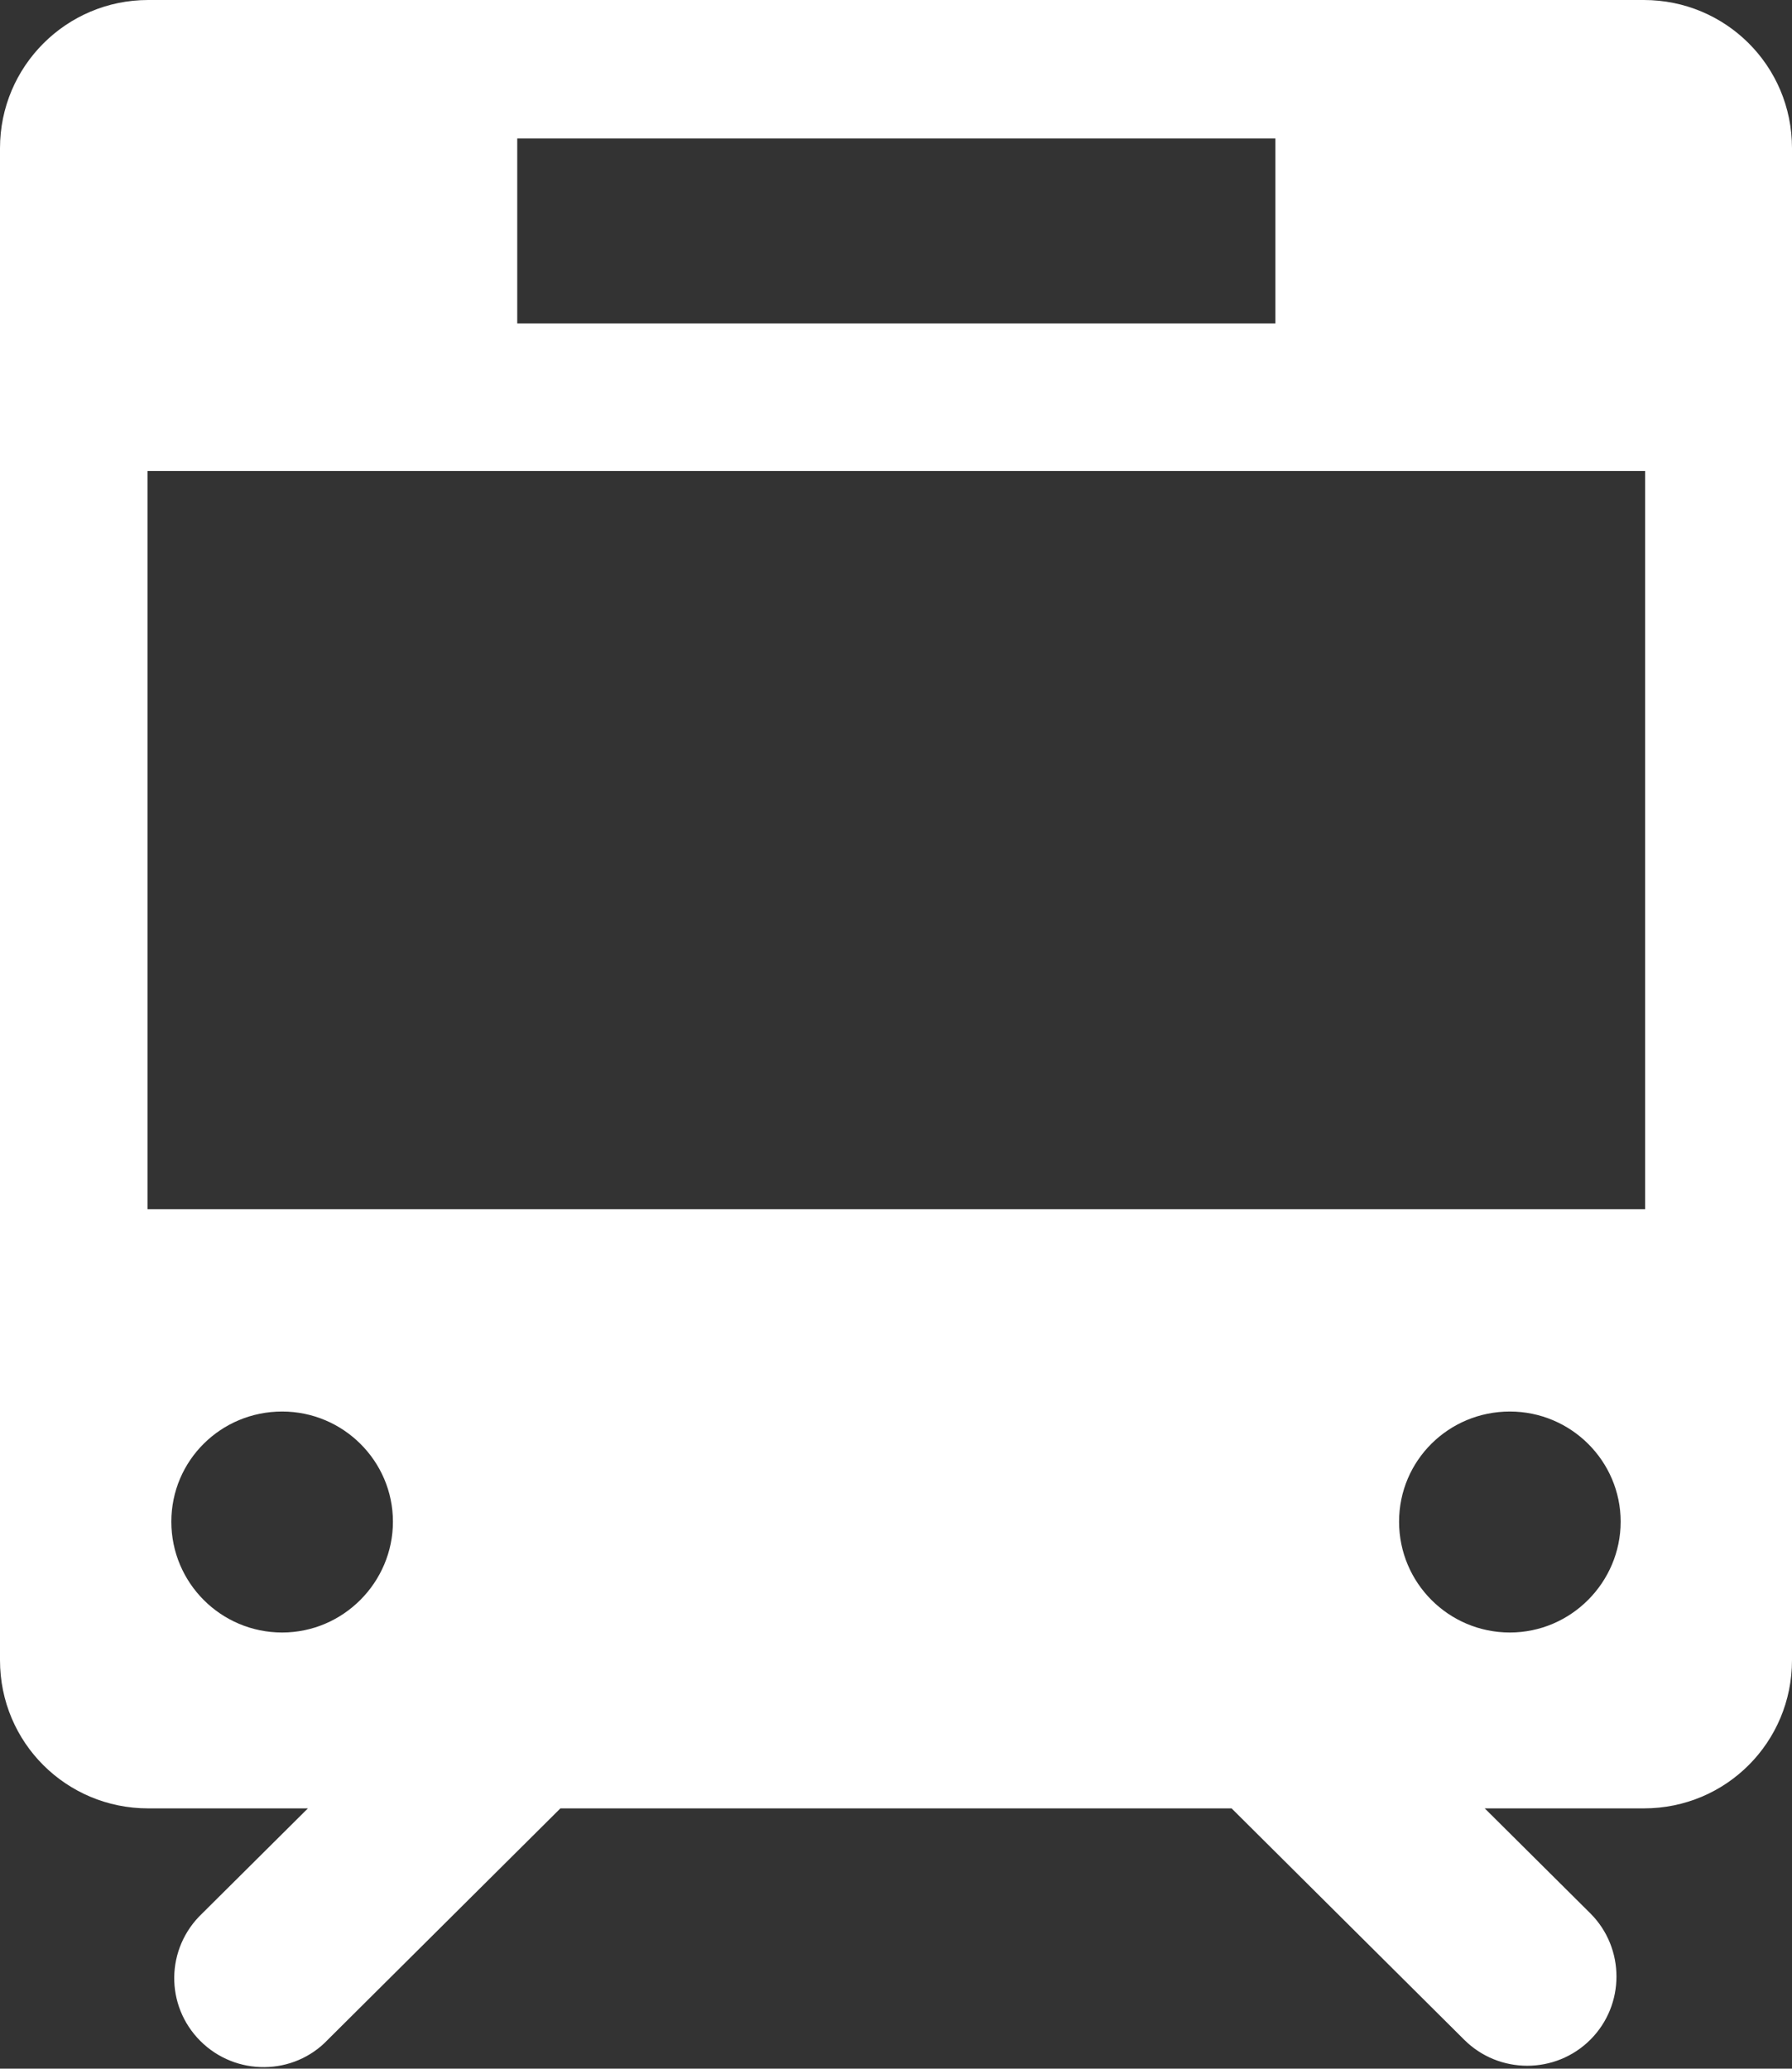 <?xml version="1.0" encoding="UTF-8"?><svg id="Layer_2" xmlns="http://www.w3.org/2000/svg" viewBox="0 0 27.82 32.11"><rect x="0" y="0" width="27.82" height="32.11" fill="#333333" stroke="none"/><defs><style>.cls-1{fill:#fff;stroke-width:0px;}</style></defs><g id="_グローバルナビゲーション"><path class="cls-1" d="M25.52,0H2.3C1.03,0,0,1.03,0,2.3v23.47c0,1.28,1.03,2.3,2.3,2.3h2.48l-1.64,1.63c-.57.54-.58,1.43-.03,1.98.55.55,1.45.54,1.98-.02l3.61-3.59h10.42l3.61,3.59c.54.54,1.42.54,1.96,0,.54-.54.54-1.42,0-1.96l-1.64-1.63h2.47c1.28,0,2.3-1.03,2.3-2.3V2.3c0-1.28-1.03-2.3-2.3-2.3ZM8.03,2.15h11.77v2.87h-11.77v-2.87ZM4.38,25.34c-.95,0-1.72-.77-1.72-1.72s.77-1.71,1.72-1.71,1.72.77,1.72,1.71-.77,1.72-1.72,1.72ZM23.44,25.34c-.95,0-1.72-.77-1.72-1.72s.77-1.71,1.72-1.71,1.72.77,1.72,1.71-.77,1.72-1.72,1.72ZM25.54,18.77H2.29V7.31h23.25v11.46Z"/></g></svg>
